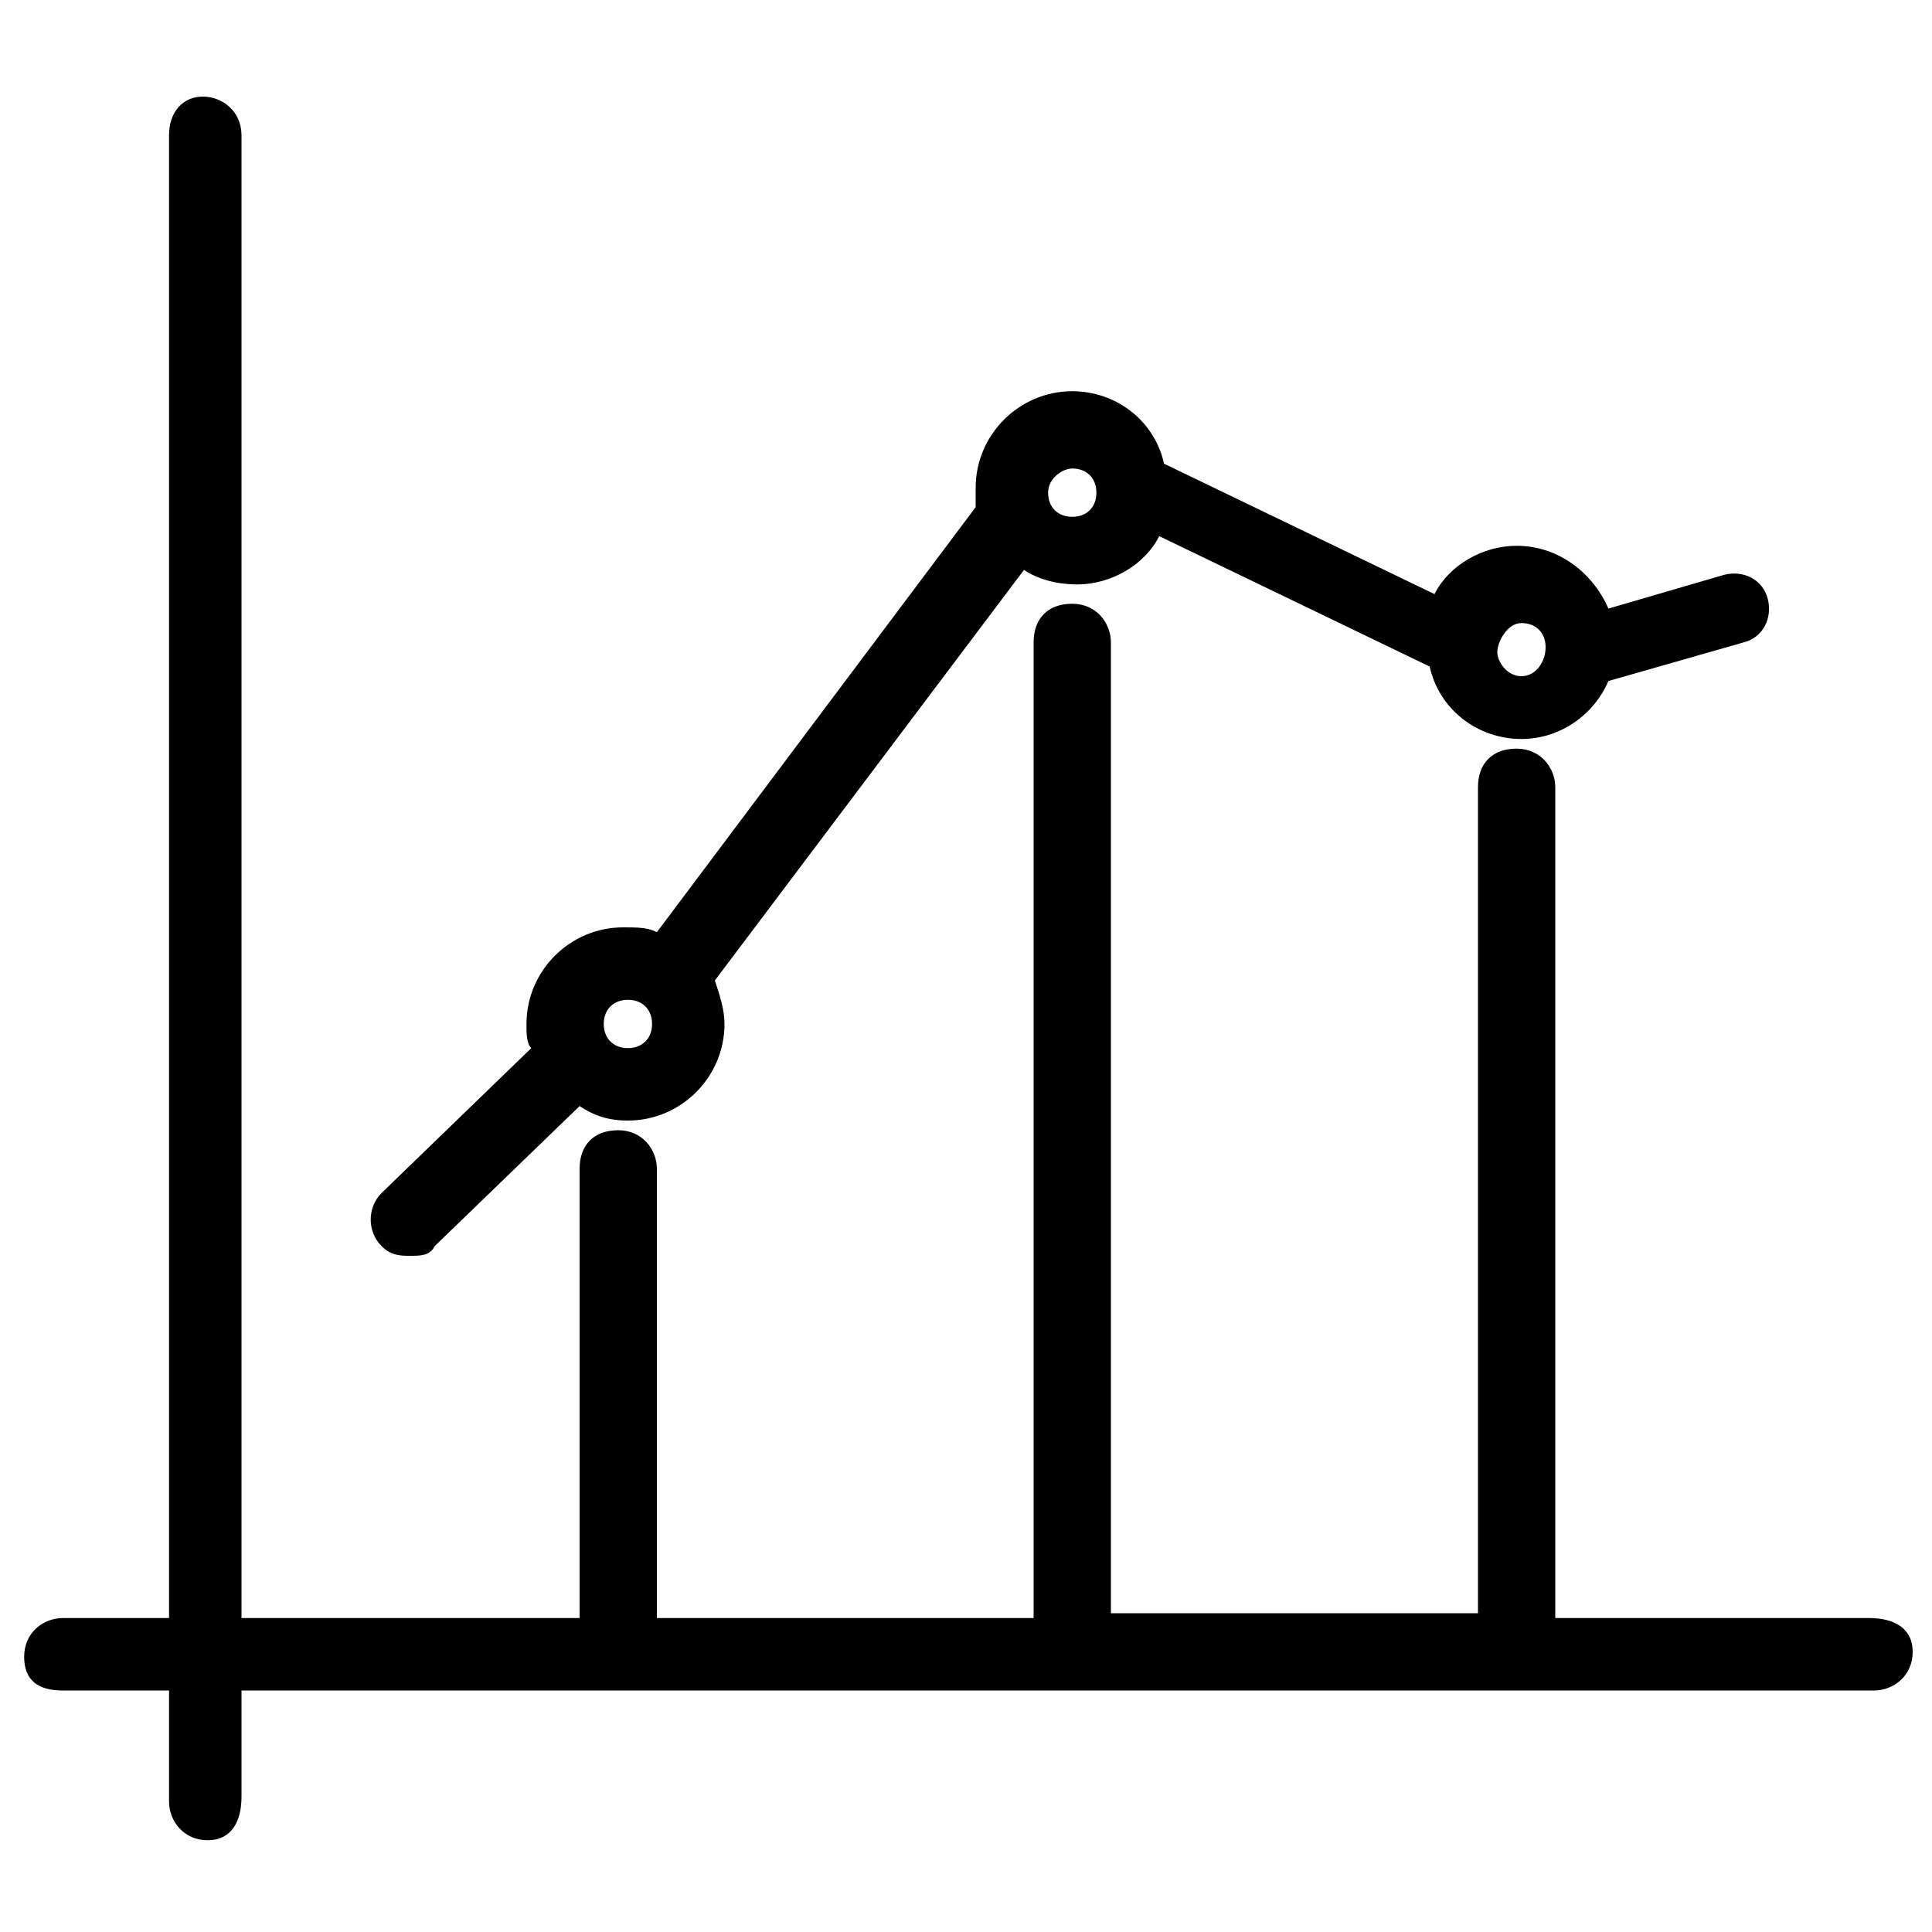 <!-- Generated by IcoMoon.io -->
<svg version="1.1" xmlns="http://www.w3.org/2000/svg" width="32" height="32" viewBox="0 0 32 32">
<title>KB-ANALYTICS_Graph-1</title>
<path d="M30.96 26.8h-5.2v-13.76c0-0.32-0.24-0.64-0.64-0.64s-0.64 0.24-0.64 0.64v13.68h-6.080v-16.080c0-0.32-0.24-0.64-0.64-0.64s-0.64 0.24-0.64 0.64v16.16h-6.24v-7.44c0-0.32-0.24-0.64-0.64-0.64s-0.64 0.24-0.64 0.64v7.44h-5.6v-24.56c0-0.4-0.32-0.64-0.64-0.64s-0.56 0.24-0.56 0.64v24.56h-1.76c-0.32 0-0.64 0.24-0.64 0.64s0.24 0.56 0.64 0.56h1.76v1.84c0 0.32 0.24 0.64 0.64 0.64s0.56-0.32 0.56-0.72v-1.76h27.040c0.32 0 0.64-0.24 0.64-0.64s-0.32-0.56-0.72-0.56z"></path>
<path d="M6.8 20.8c0.16 0 0.32 0 0.4-0.16l2.4-2.32c0.24 0.16 0.48 0.24 0.8 0.24 0.88 0 1.6-0.72 1.6-1.6 0-0.24-0.080-0.48-0.16-0.72l5.12-6.8c0.24 0.16 0.56 0.24 0.88 0.24 0.56 0 1.12-0.32 1.36-0.8l4.48 2.16c0.16 0.72 0.8 1.2 1.52 1.2 0.64 0 1.2-0.4 1.44-0.96l2.24-0.64c0.32-0.080 0.48-0.4 0.4-0.72s-0.4-0.48-0.72-0.4l-1.92 0.56c-0.24-0.56-0.8-1.040-1.52-1.040-0.56 0-1.12 0.32-1.36 0.8l-4.48-2.16c-0.16-0.72-0.8-1.2-1.52-1.2-0.88 0-1.6 0.72-1.6 1.6 0 0.080 0 0.24 0 0.32l-5.28 7.040c-0.16-0.080-0.32-0.080-0.56-0.080-0.88 0-1.6 0.72-1.6 1.6 0 0.16 0 0.32 0.080 0.4l-2.48 2.4c-0.24 0.24-0.24 0.64 0 0.88 0.16 0.16 0.32 0.16 0.48 0.16zM25.2 10.32c0.24 0 0.4 0.16 0.4 0.4s-0.16 0.48-0.4 0.48-0.4-0.24-0.4-0.4 0.16-0.48 0.4-0.48zM17.76 7.76c0.24 0 0.4 0.16 0.4 0.4s-0.16 0.4-0.4 0.4-0.4-0.16-0.4-0.4 0.24-0.4 0.4-0.4zM10.4 16.56c0.24 0 0.4 0.16 0.4 0.4s-0.16 0.4-0.4 0.4c-0.24 0-0.4-0.16-0.4-0.4s0.16-0.4 0.4-0.4z"></path>
</svg>
